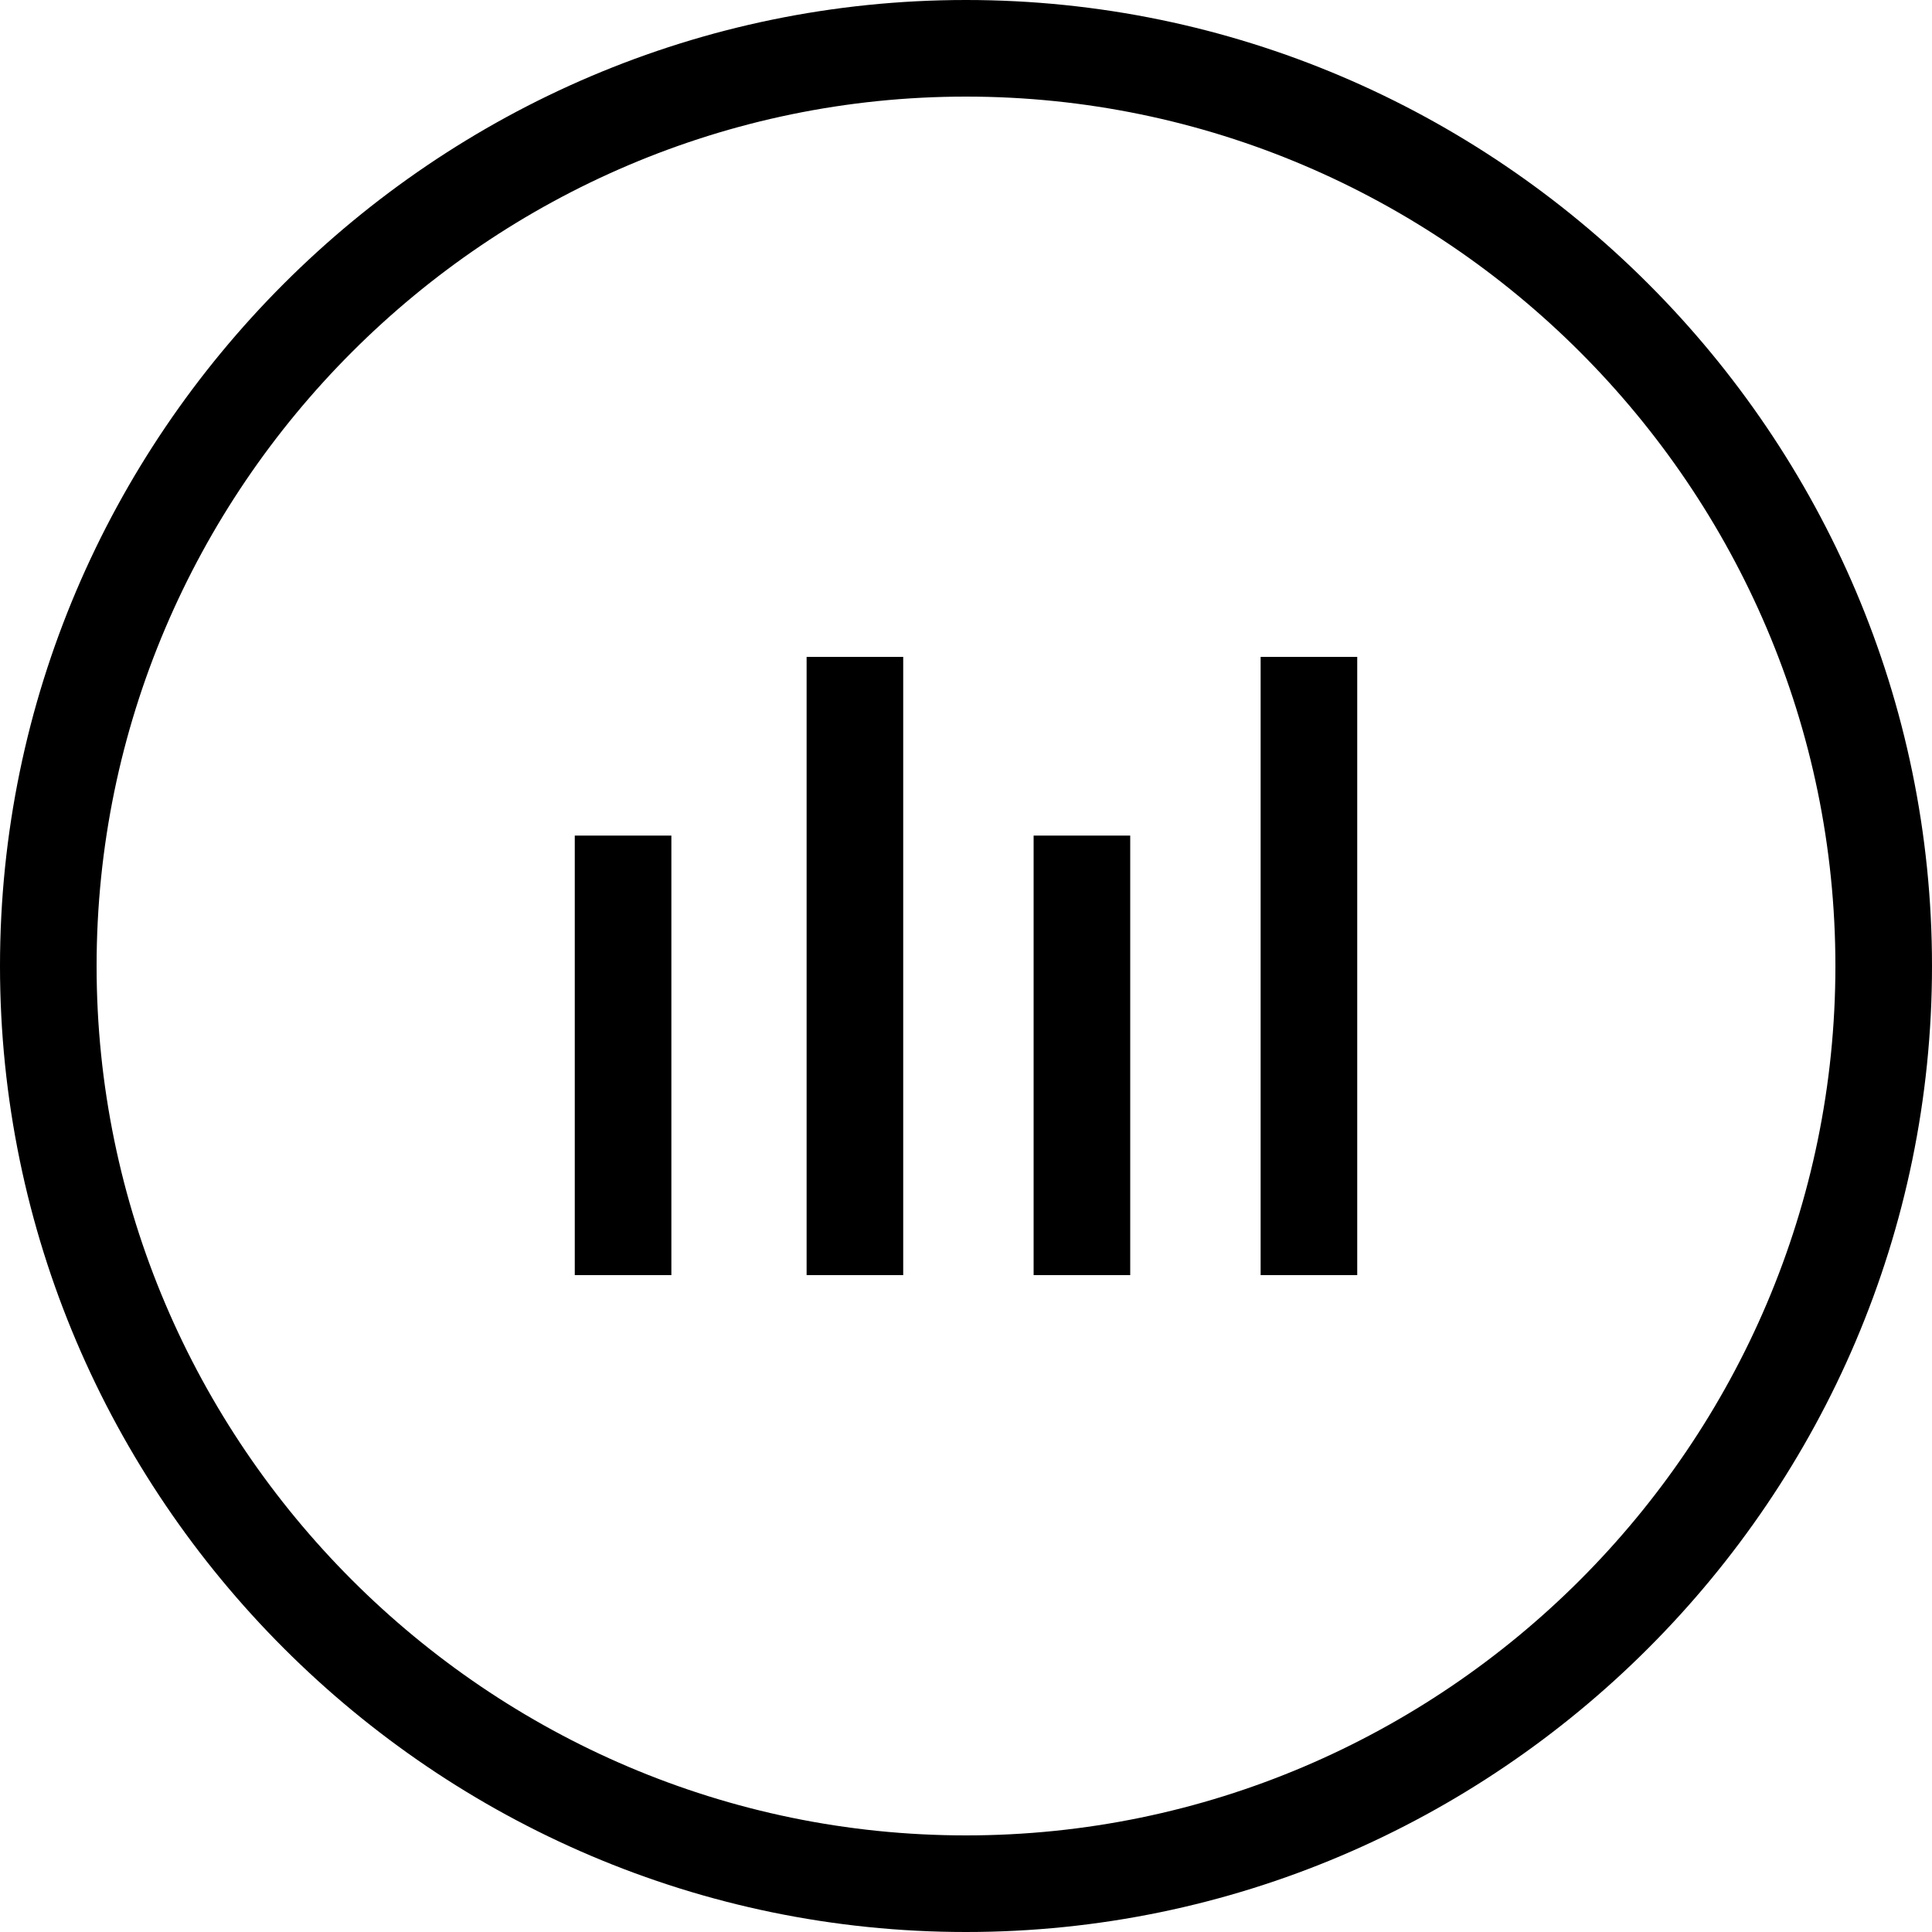 <?xml version="1.0" encoding="UTF-8"?>
<svg id="Capa_1" xmlns="http://www.w3.org/2000/svg" version="1.1" viewBox="0 0 40 40">
  <!-- Generator: Adobe Illustrator 29.2.1, SVG Export Plug-In . SVG Version: 2.1.0 Build 116)  -->
  <defs>
    <style>
      .st0 {
        fill: none;
        stroke: #000;
        stroke-miterlimit: 10;
        stroke-width: 2px;
      }
    </style>
  </defs>
  <path d="M20,2c9.9,0,18,8.1,18,18s-8.1,18-18,18S2,29.9,2,20,10.1,2,20,2M20,0C9,0,0,9,0,20s9,20,20,20,20-9,20-20S31,0,20,0h0Z"/>
  <g>
    <line class="st0" x1="17.7" y1="13.6" x2="17.7" y2="26.4"/>
    <line class="st0" x1="22.4" y1="17.3" x2="22.4" y2="26.4"/>
    <line class="st0" x1="27.1" y1="13.6" x2="27.1" y2="26.4"/>
    <line class="st0" x1="12.9" y1="17.3" x2="12.9" y2="26.4"/>
  </g>
</svg>